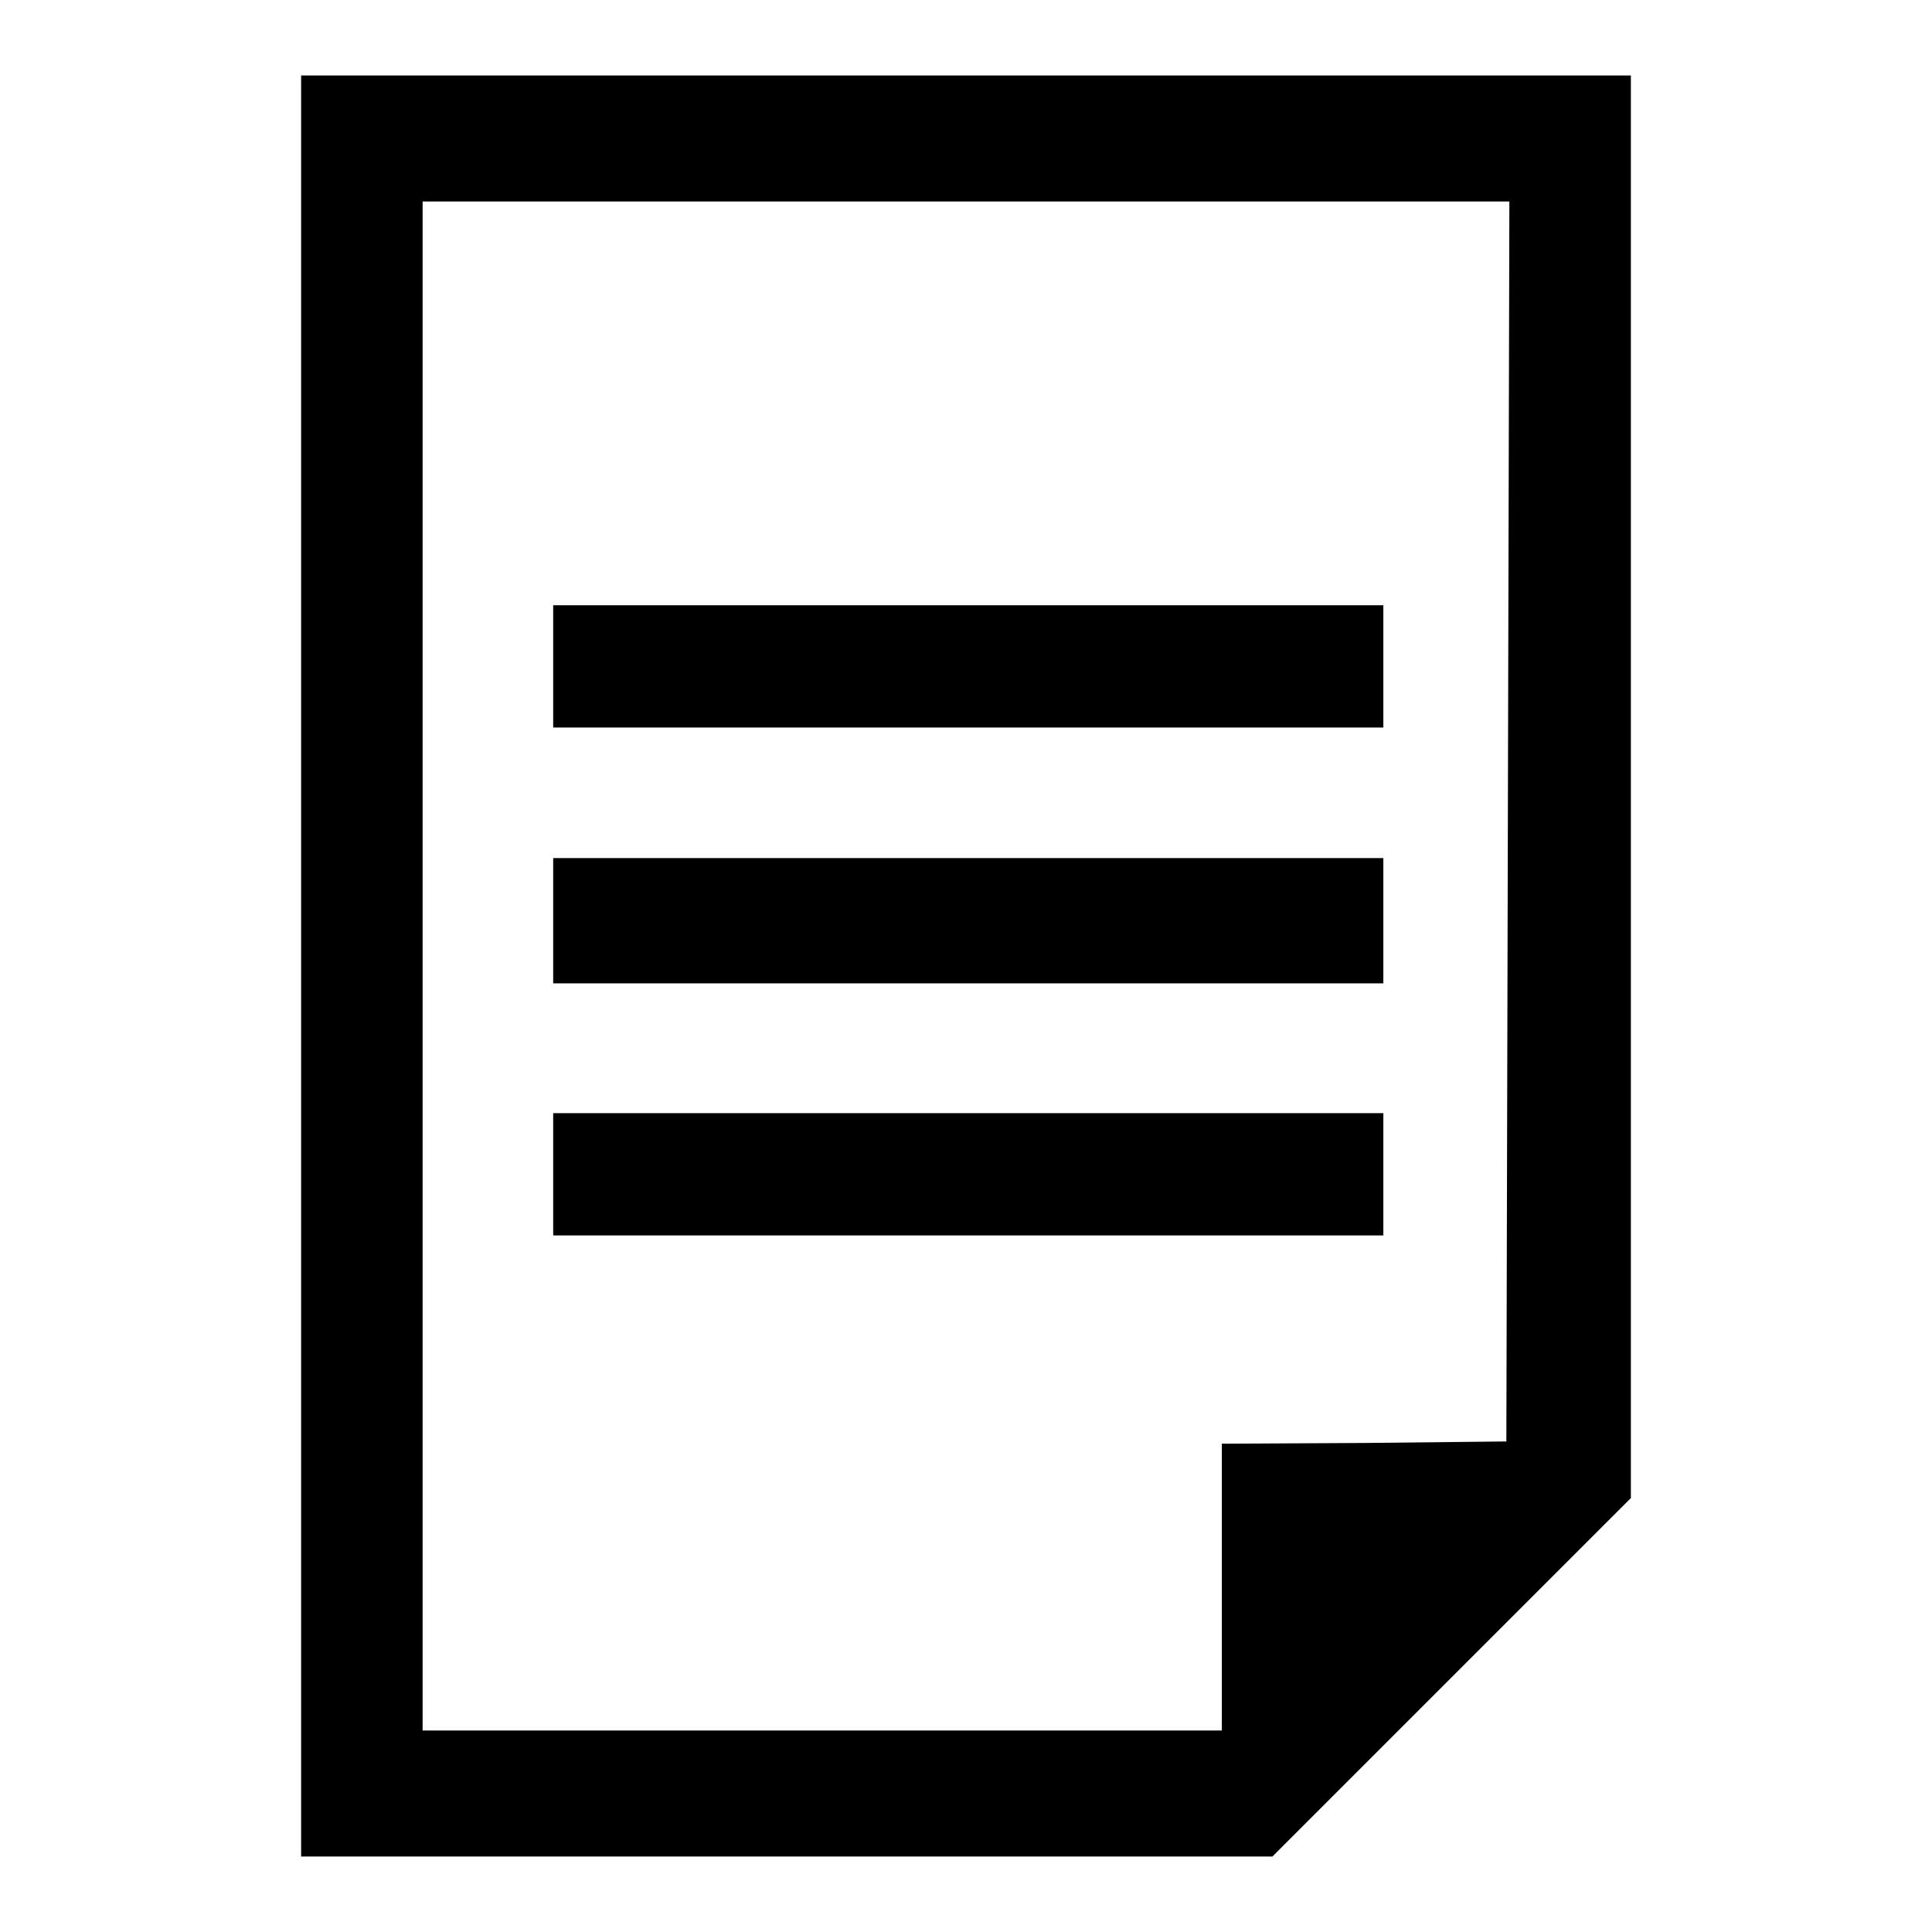<?xml version="1.0" encoding="utf-8"?>
<!-- Svg Vector Icons : http://www.onlinewebfonts.com/icon -->
<!DOCTYPE svg PUBLIC "-//W3C//DTD SVG 1.1//EN" "http://www.w3.org/Graphics/SVG/1.1/DTD/svg11.dtd">
<svg version="1.1" xmlns="http://www.w3.org/2000/svg" xmlns:xlink="http://www.w3.org/1999/xlink" x="0px" y="0px" viewBox="0 0 256 256" enable-background="new 0 0 256 256" xml:space="preserve">
<g><g><g><path fill="#000000" d="M39.9,128v118h64.4h64.3l23.8-23.8l23.7-23.7v-94.3V10H128H39.9V128z M199.8,108.8l-0.2,82.2l-18.8,0.2l-18.9,0.1v19v19h-53H56V128V26.7h72h72L199.8,108.8z"/><path fill="#000000" d="M73.3,88.3v8.1h55h55v-8.1v-8.1h-55h-55V88.3z"/><path fill="#000000" d="M73.3,122v8.3h55h55V122v-8.3h-55h-55V122z"/><path fill="#000000" d="M73.3,155.6v8.1h55h55v-8.1v-8.1h-55h-55V155.6z"/></g></g></g>
</svg>
